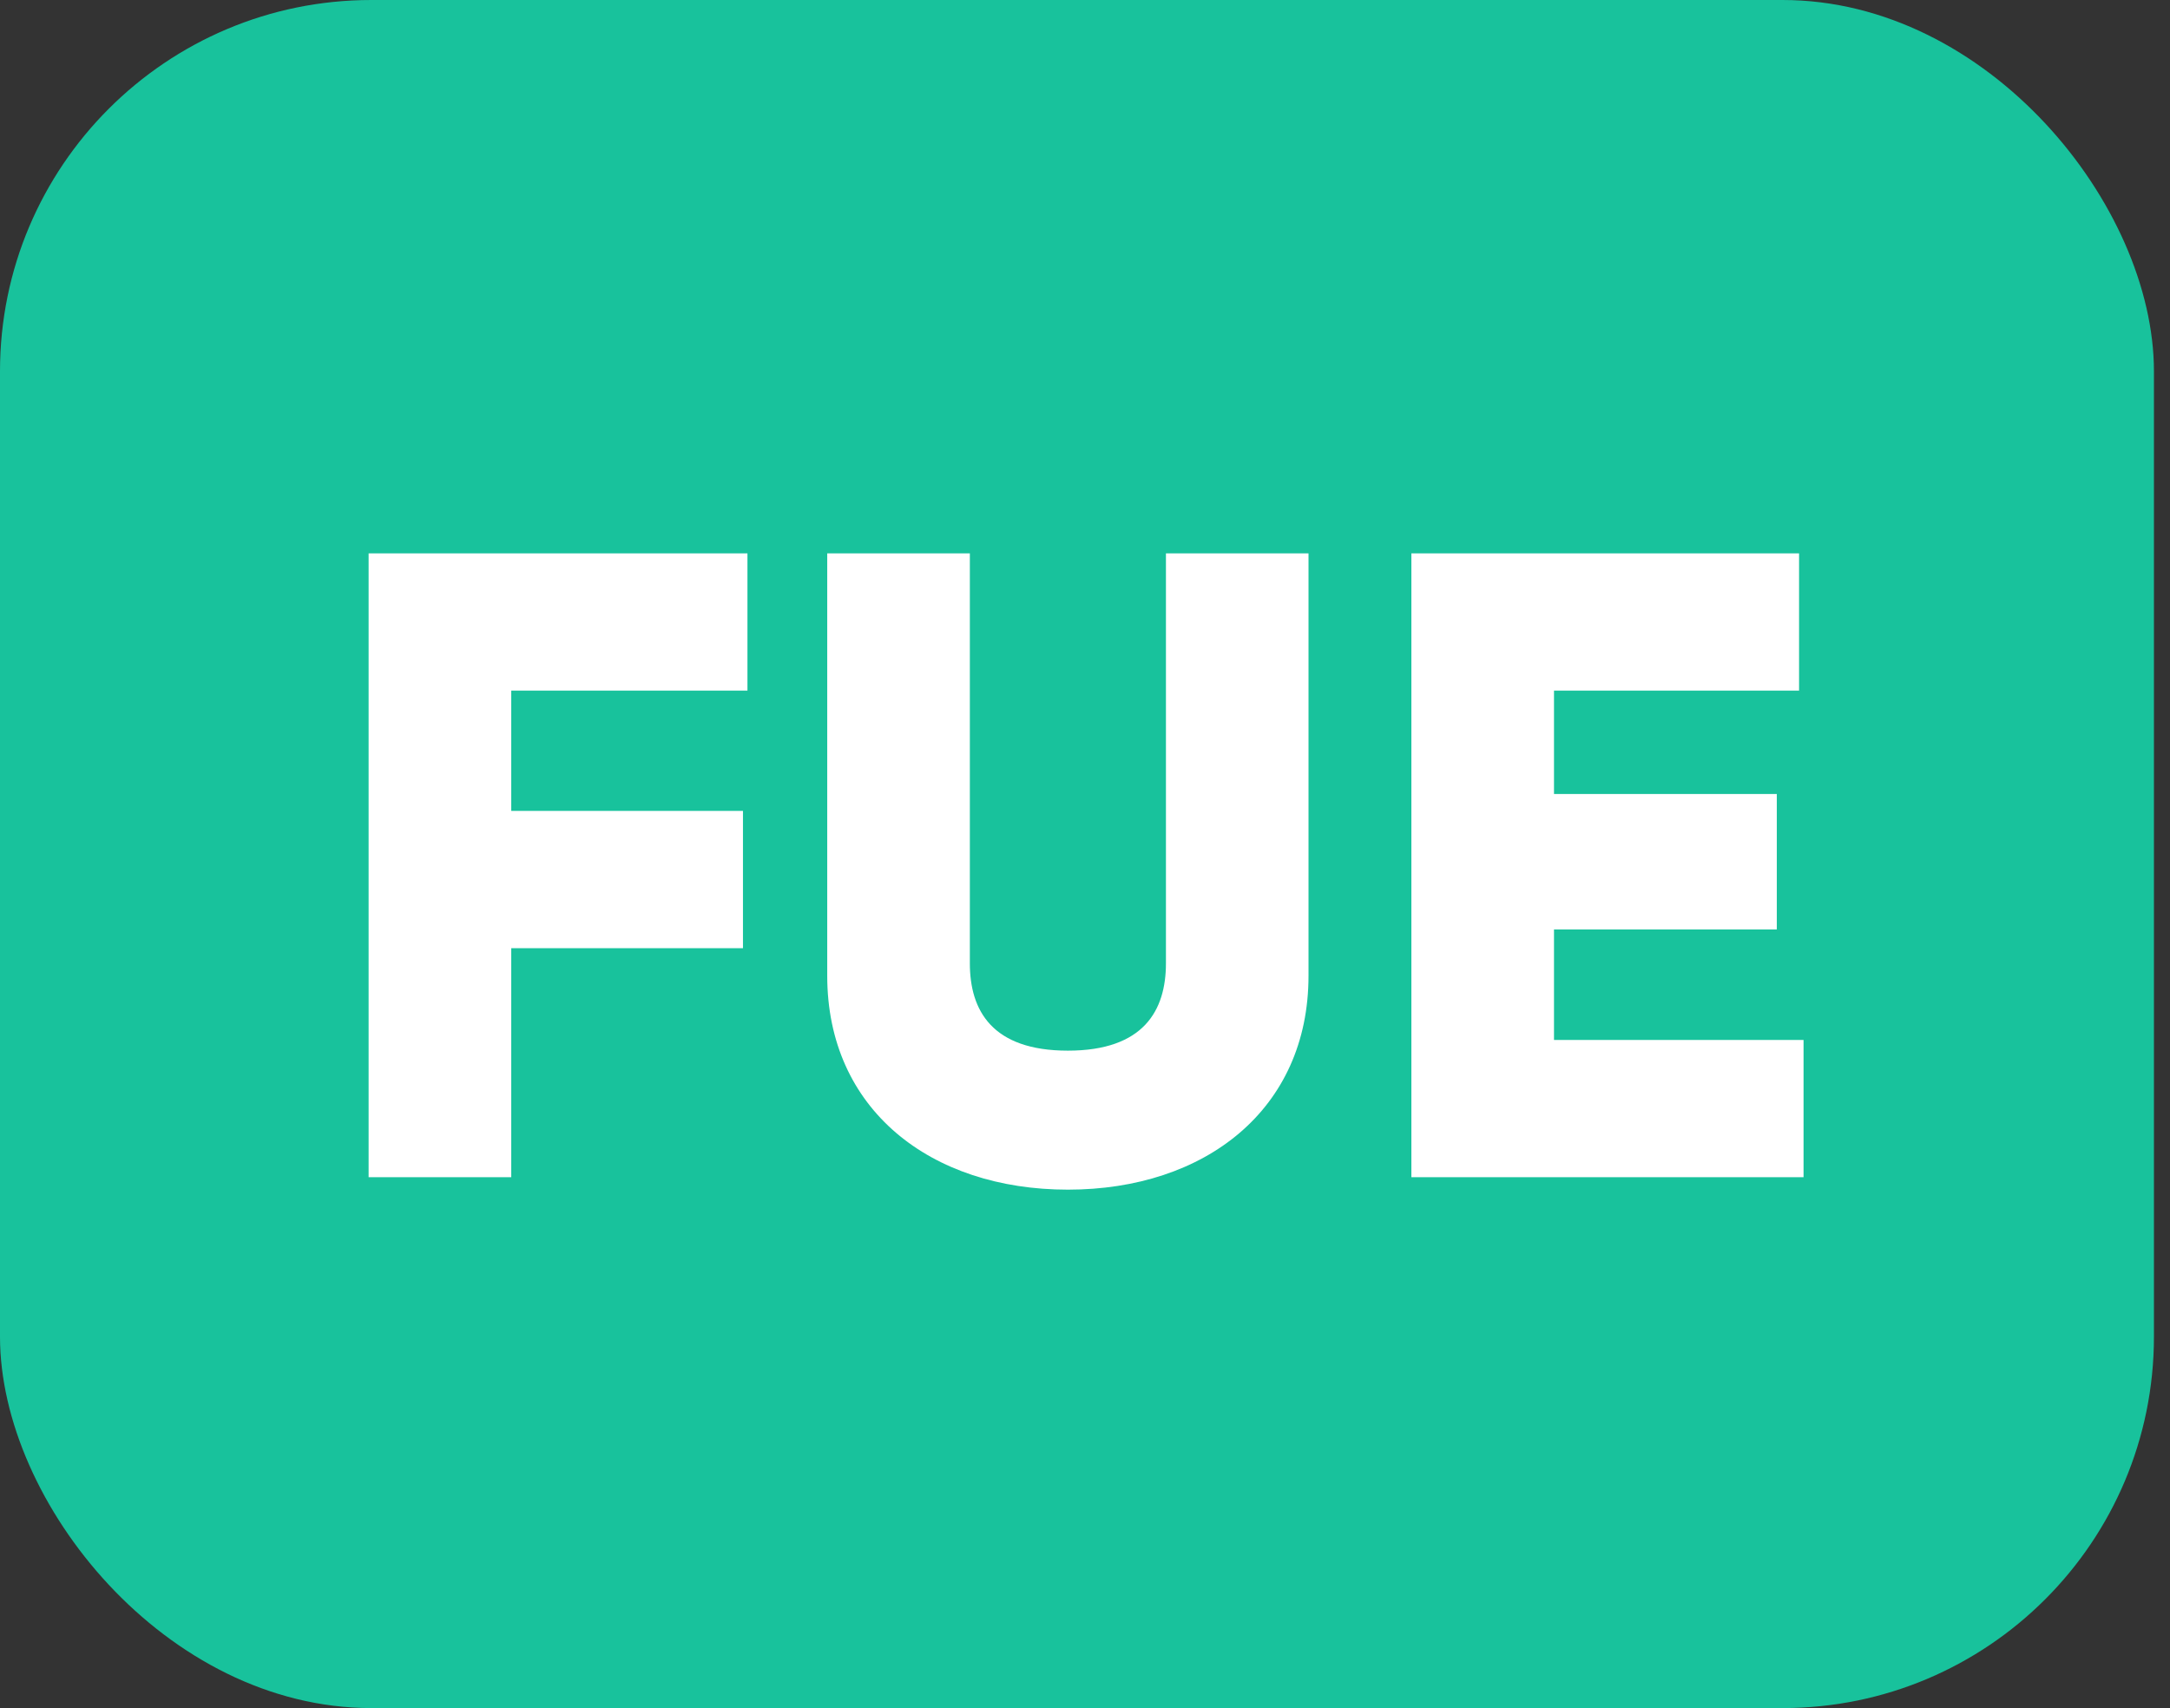 <svg width="47" height="37" viewBox="0 0 47 37" fill="none" xmlns="http://www.w3.org/2000/svg">
<rect x="0" y="0" width="47" height="37" fill="#333333" stroke="none"/>
<rect width="46.652" height="37" rx="8.043" fill="#18C29C"/>
<path d="M16.189 14.96H11.073V17.566H16.092V20.539H11.073V25.5H7.984V11.987H16.189V14.96ZM23.129 25.77C20.156 25.77 17.917 24.033 17.917 21.137V11.987H21.006V20.867C21.006 21.89 21.488 22.759 23.129 22.759C24.77 22.759 25.253 21.89 25.253 20.867V11.987H28.341V21.137C28.341 24.033 26.102 25.77 23.129 25.77ZM33.658 22.527H39.063V25.5H30.569V11.987H38.966V14.96H33.658V17.199H38.484V20.133H33.658V22.527Z" fill="white"/>
</svg>

